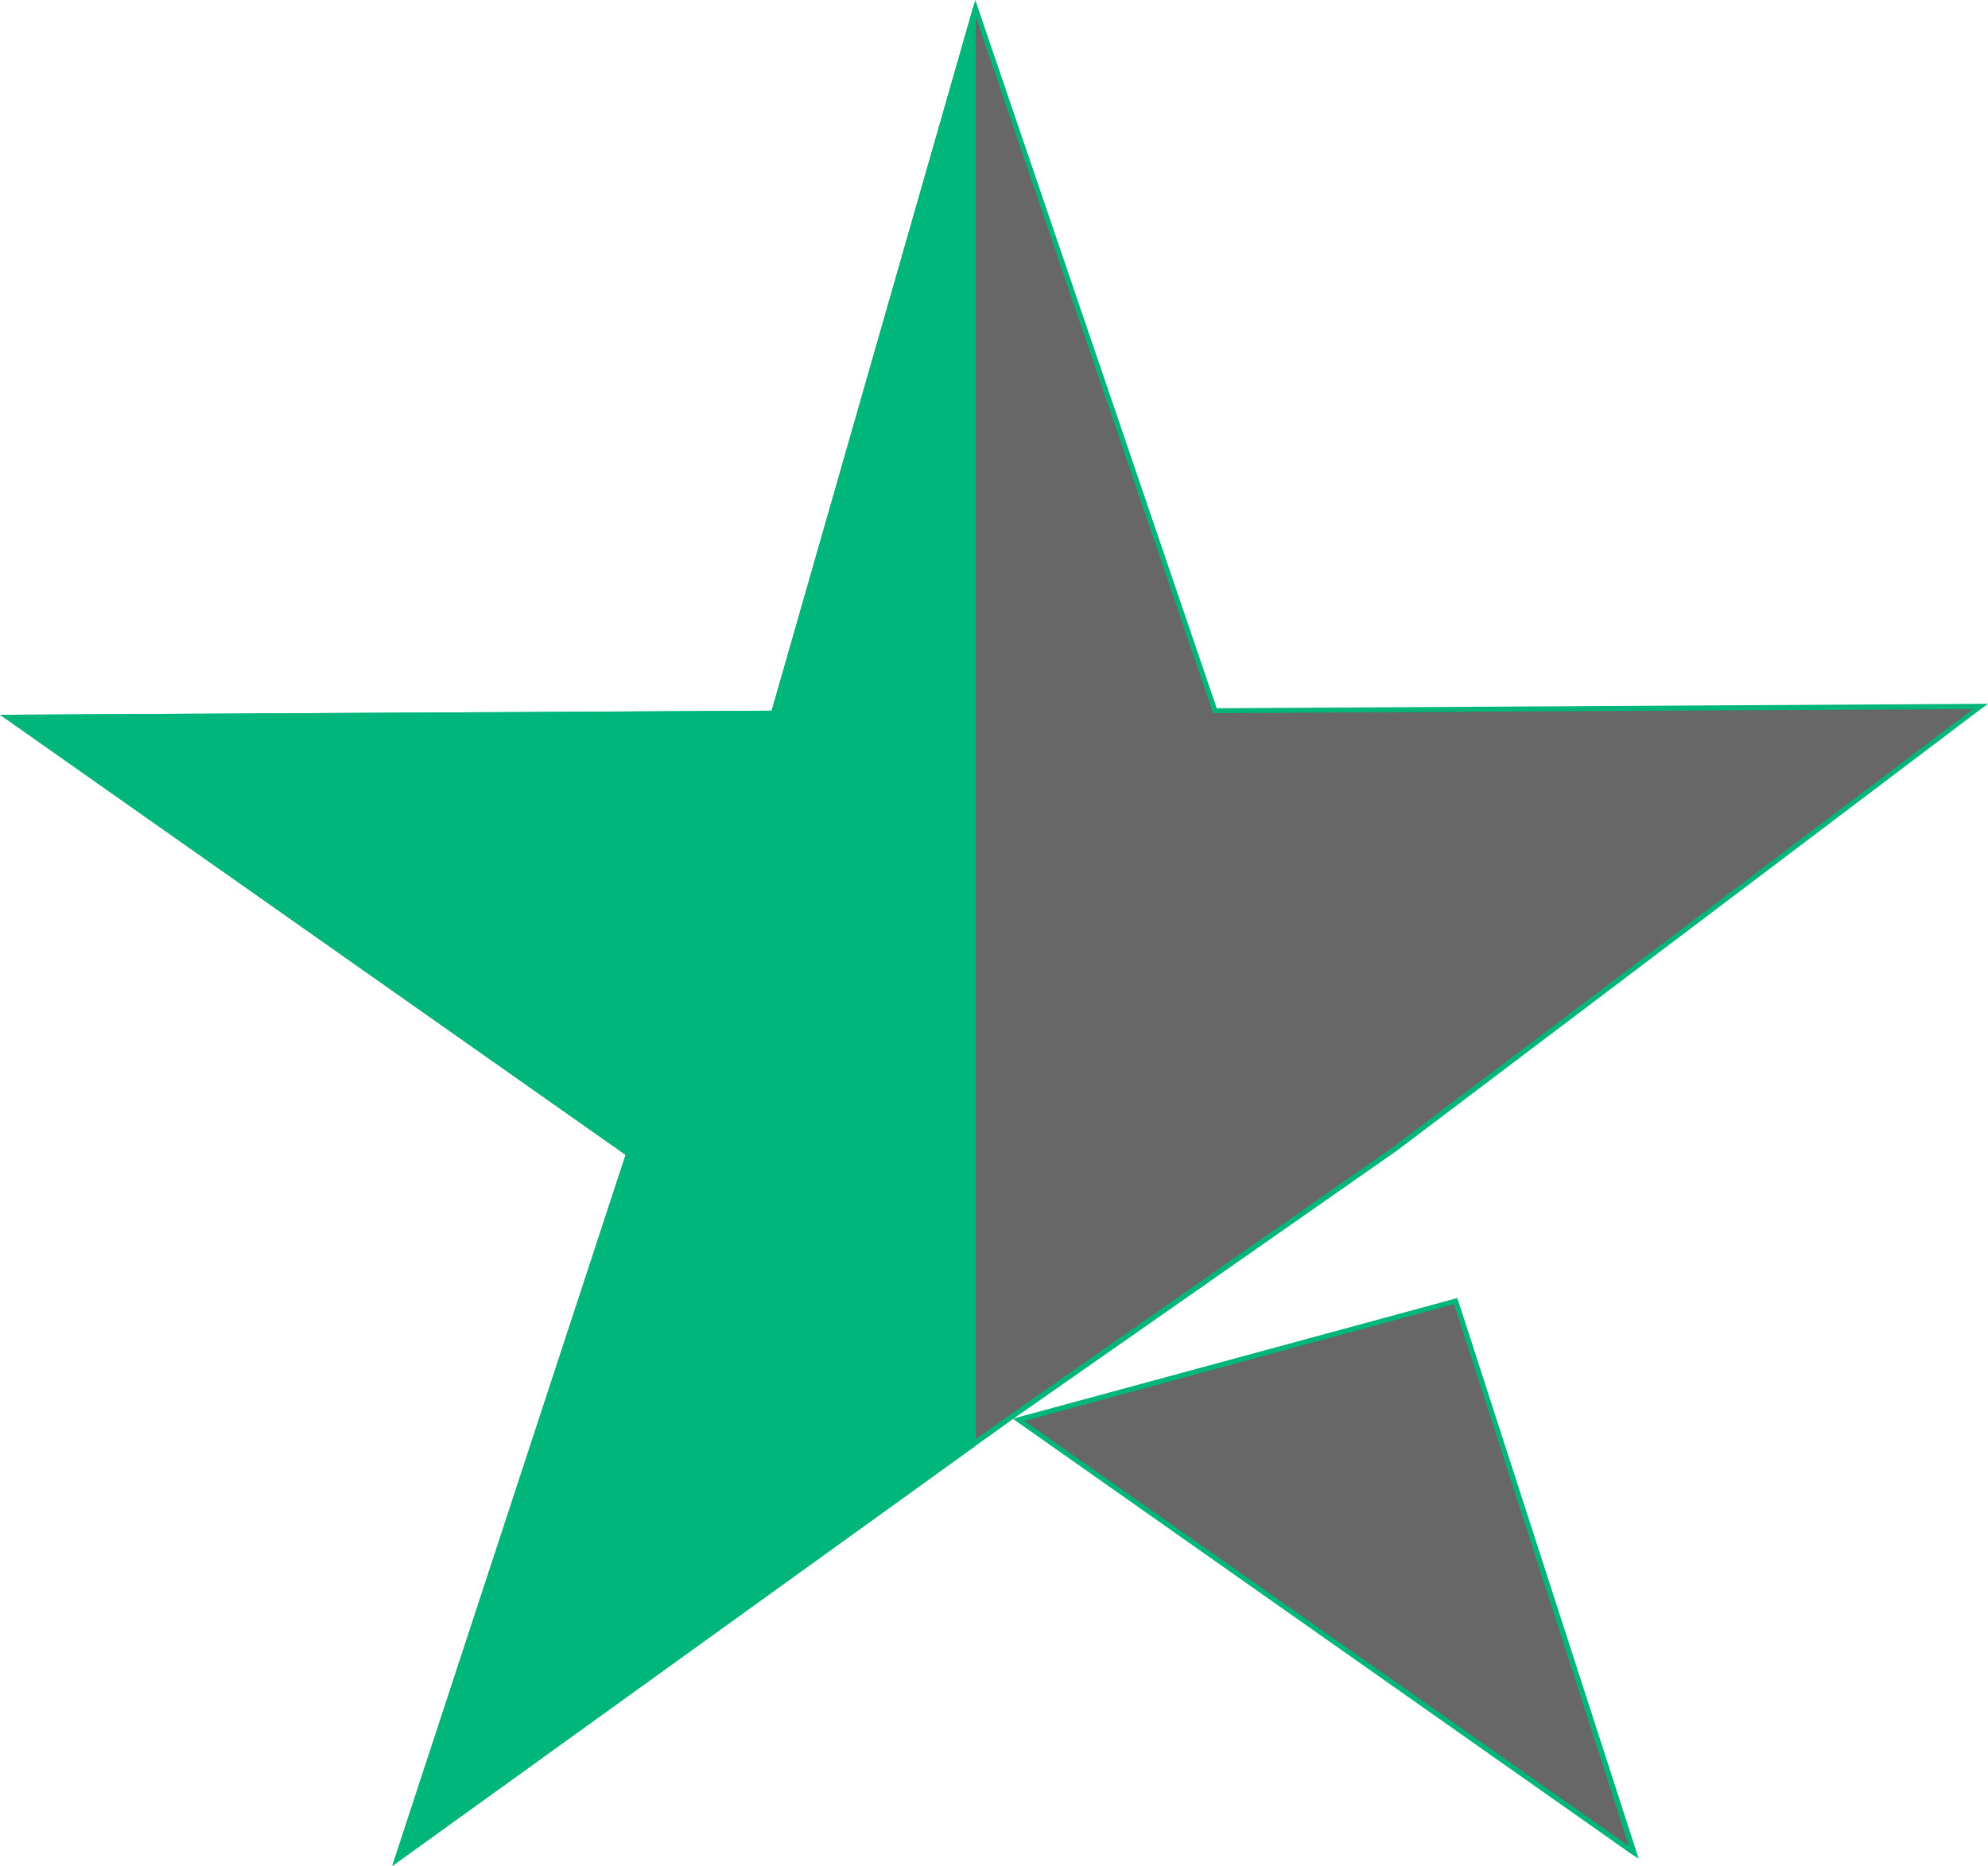 <svg width="49" height="46" viewBox="0 0 49 46" fill="none" xmlns="http://www.w3.org/2000/svg">
<path d="M35.88 32.08L25.11 35L40.27 45.67L35.88 32.08ZM29.99 17.52H29.94V17.48L24.05 0.23V0.2L19.08 17.53L19.06 17.58H19.02L0.2 17.68L15.46 28.42L15.5 28.45L15.48 28.49L9.79 45.83L24.05 35.56L24.93 34.93L34.4 28.31L48.81 17.41L29.99 17.52Z" fill="#676767"/>
<path d="M35.94 32.06L35.92 32L25.09 34.94L24.97 34.98L40.23 45.72L40.39 45.82L35.94 32.06ZM35.84 32.15L40.15 45.51L25.25 35.03L35.84 32.15ZM29.99 17.46L24.1 0.18L24.04 0L23.98 0.2L19.02 17.52L0.2 17.62H0L15.42 28.47L9.73 45.81L9.67 46L24.05 35.64L24.97 34.98L34.44 28.36L48.85 17.46L49 17.35L29.99 17.46ZM24.05 35.48L9.91 45.67L15.54 28.51L15.57 28.42L0.39 17.75L19.02 17.64H19.11L24.05 0.41L29.9 17.58L48.63 17.48L34.36 28.26L24.9 34.87L24.05 35.48Z" fill="#00B67A"/>
<path d="M24.05 0.2V35.64L9.67 46L9.73 45.81L15.42 28.47L0 17.62H0.2L19.02 17.52L23.98 0.2H24.05Z" fill="#00B67A"/>
</svg>

